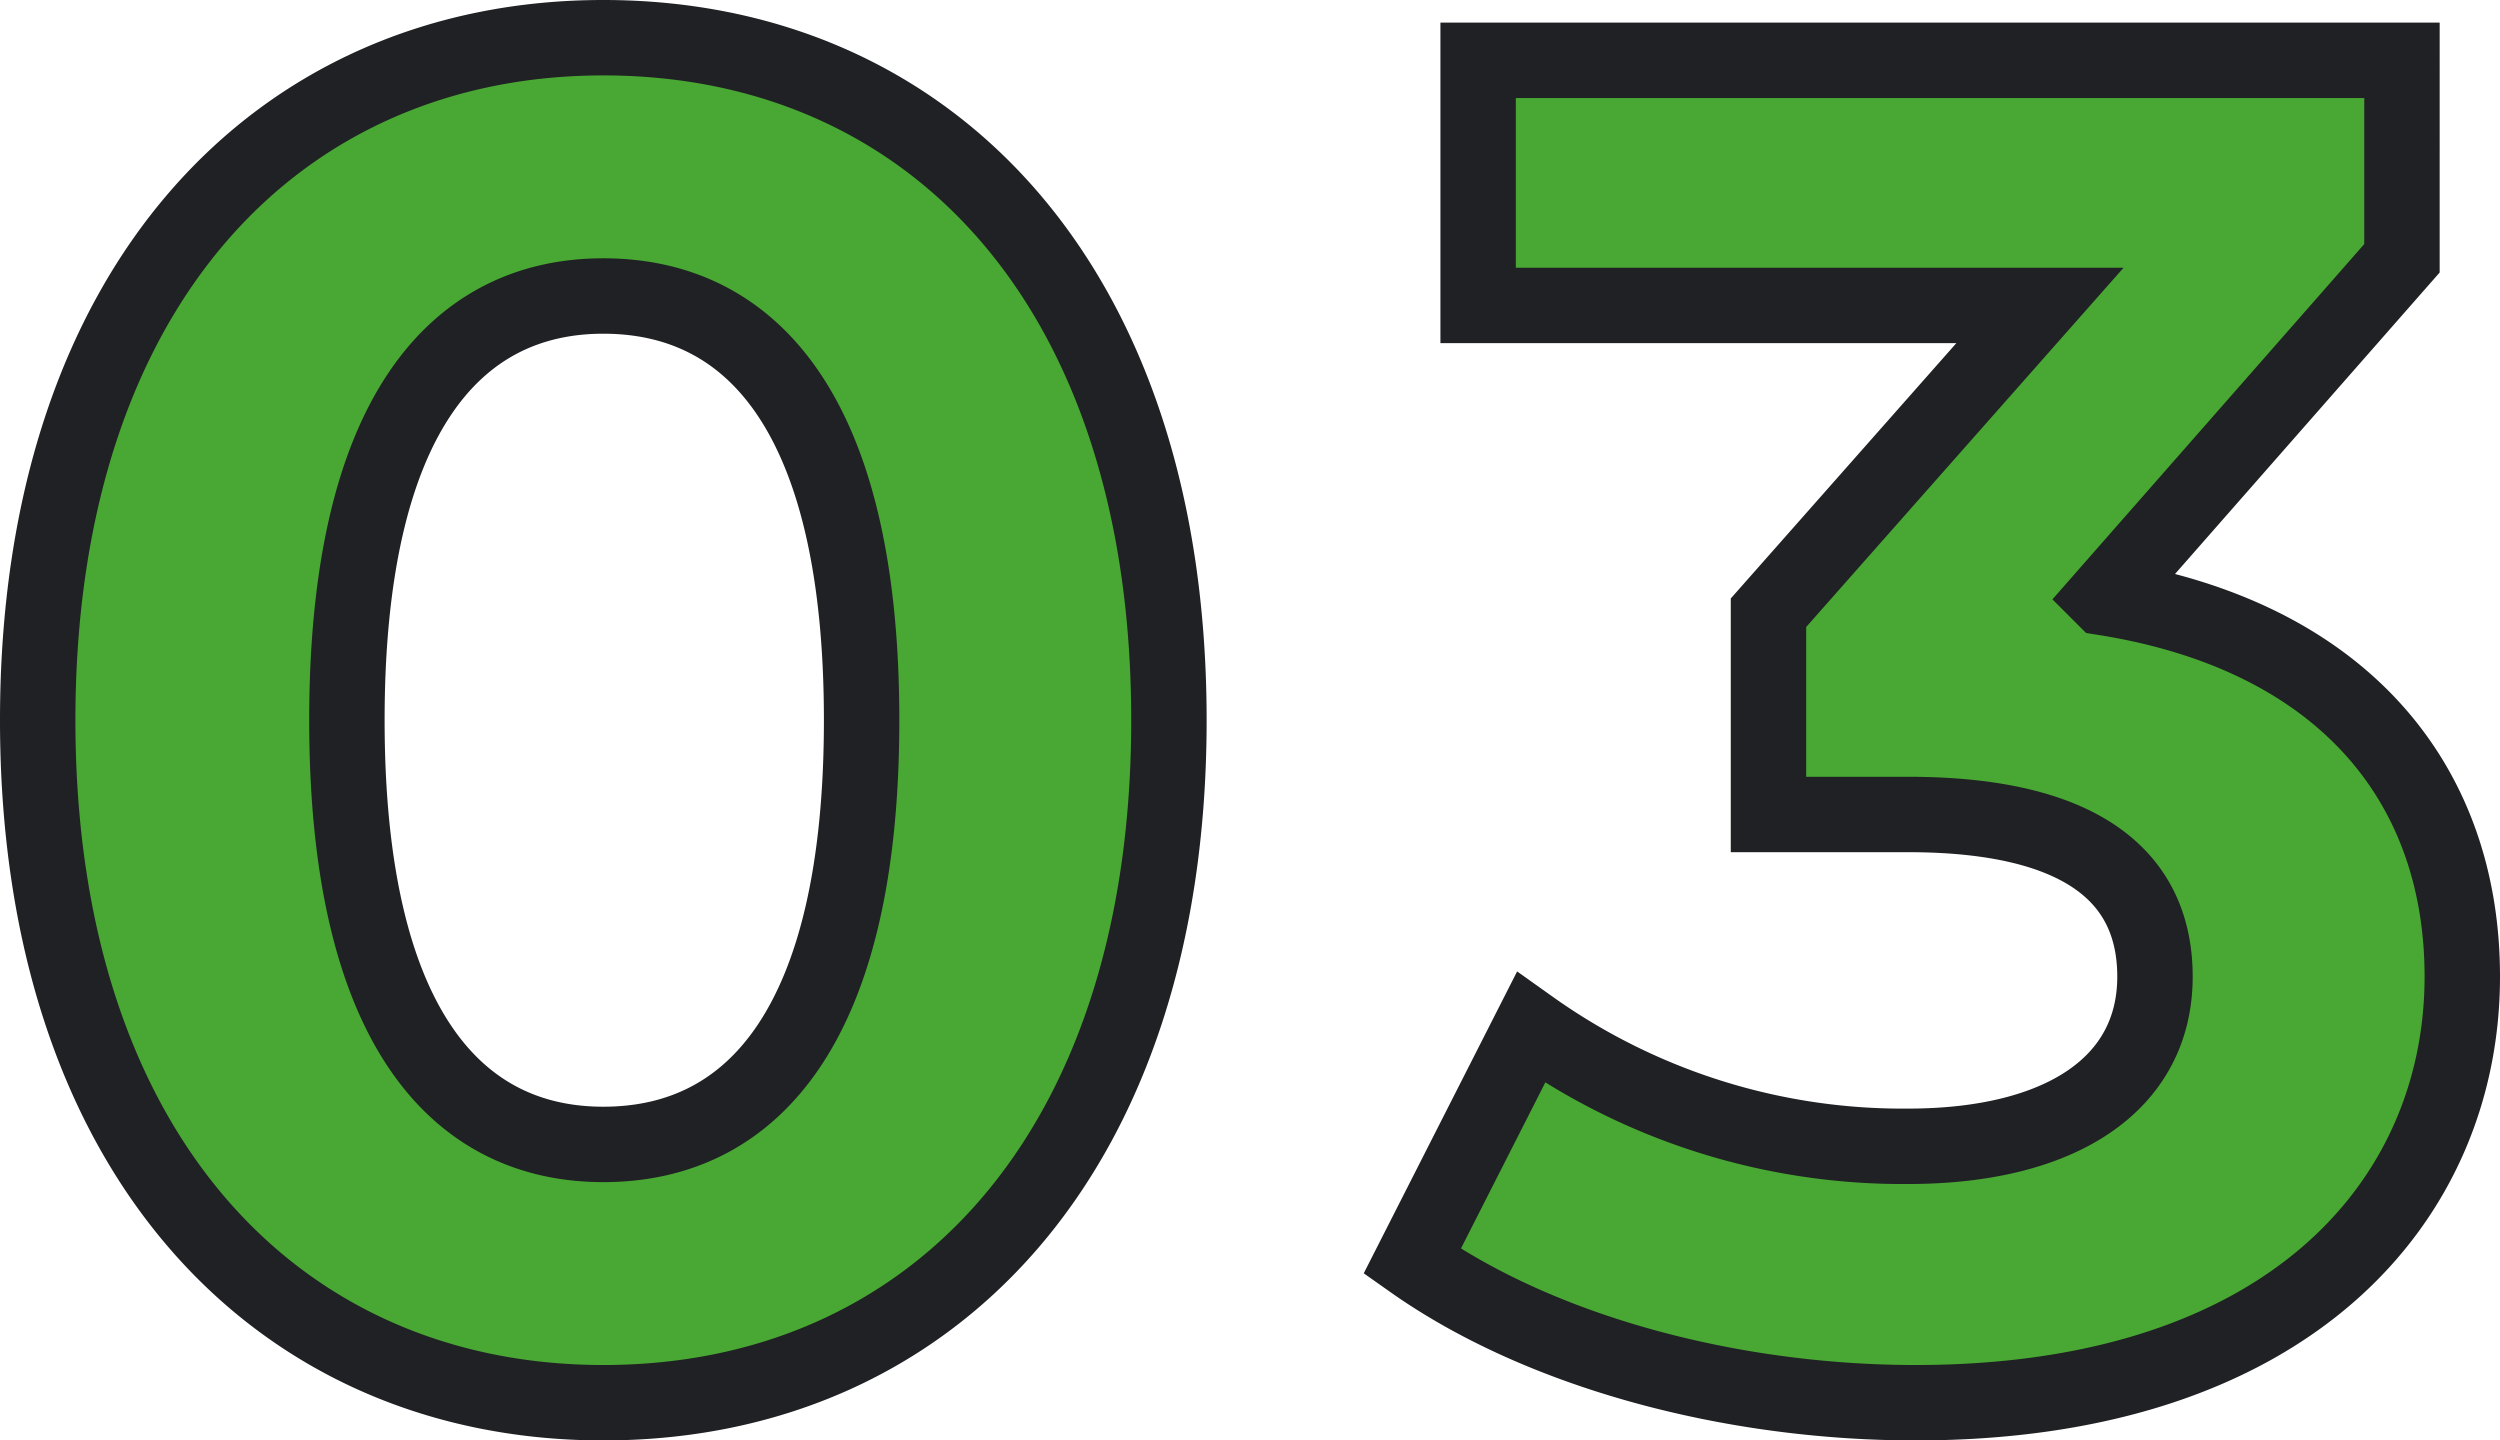 <svg xmlns="http://www.w3.org/2000/svg" width="66.3" height="38.2" viewBox="0 0 66.3 38.2">
  <path id="パス_3006" data-name="パス 3006" d="M16.95.6c8.65,0,15-6.55,15-18.1s-6.35-18.1-15-18.1c-8.6,0-15,6.55-15,18.1S8.35.6,16.95.6Zm0-6.85c-4,0-6.8-3.3-6.8-11.25s2.8-11.25,6.8-11.25c4.05,0,6.85,3.3,6.85,11.25S21-6.25,16.95-6.25Zm39.8-14.5,7.9-9V-35H40.15v6.5h14.9l-7.2,8.15V-15h3.7c4.6,0,6.55,1.65,6.55,4.3,0,2.85-2.5,4.5-6.55,4.5a17,17,0,0,1-10-3.15L38.4-3.15C41.8-.75,46.85.6,51.75.6c9.95,0,14.5-5.4,14.5-11.3C66.25-15.85,63.05-19.75,56.75-20.75Z" transform="translate(-0.95 36.6)" fill="#49a833" stroke="#202124" stroke-width="2"/>
</svg>
